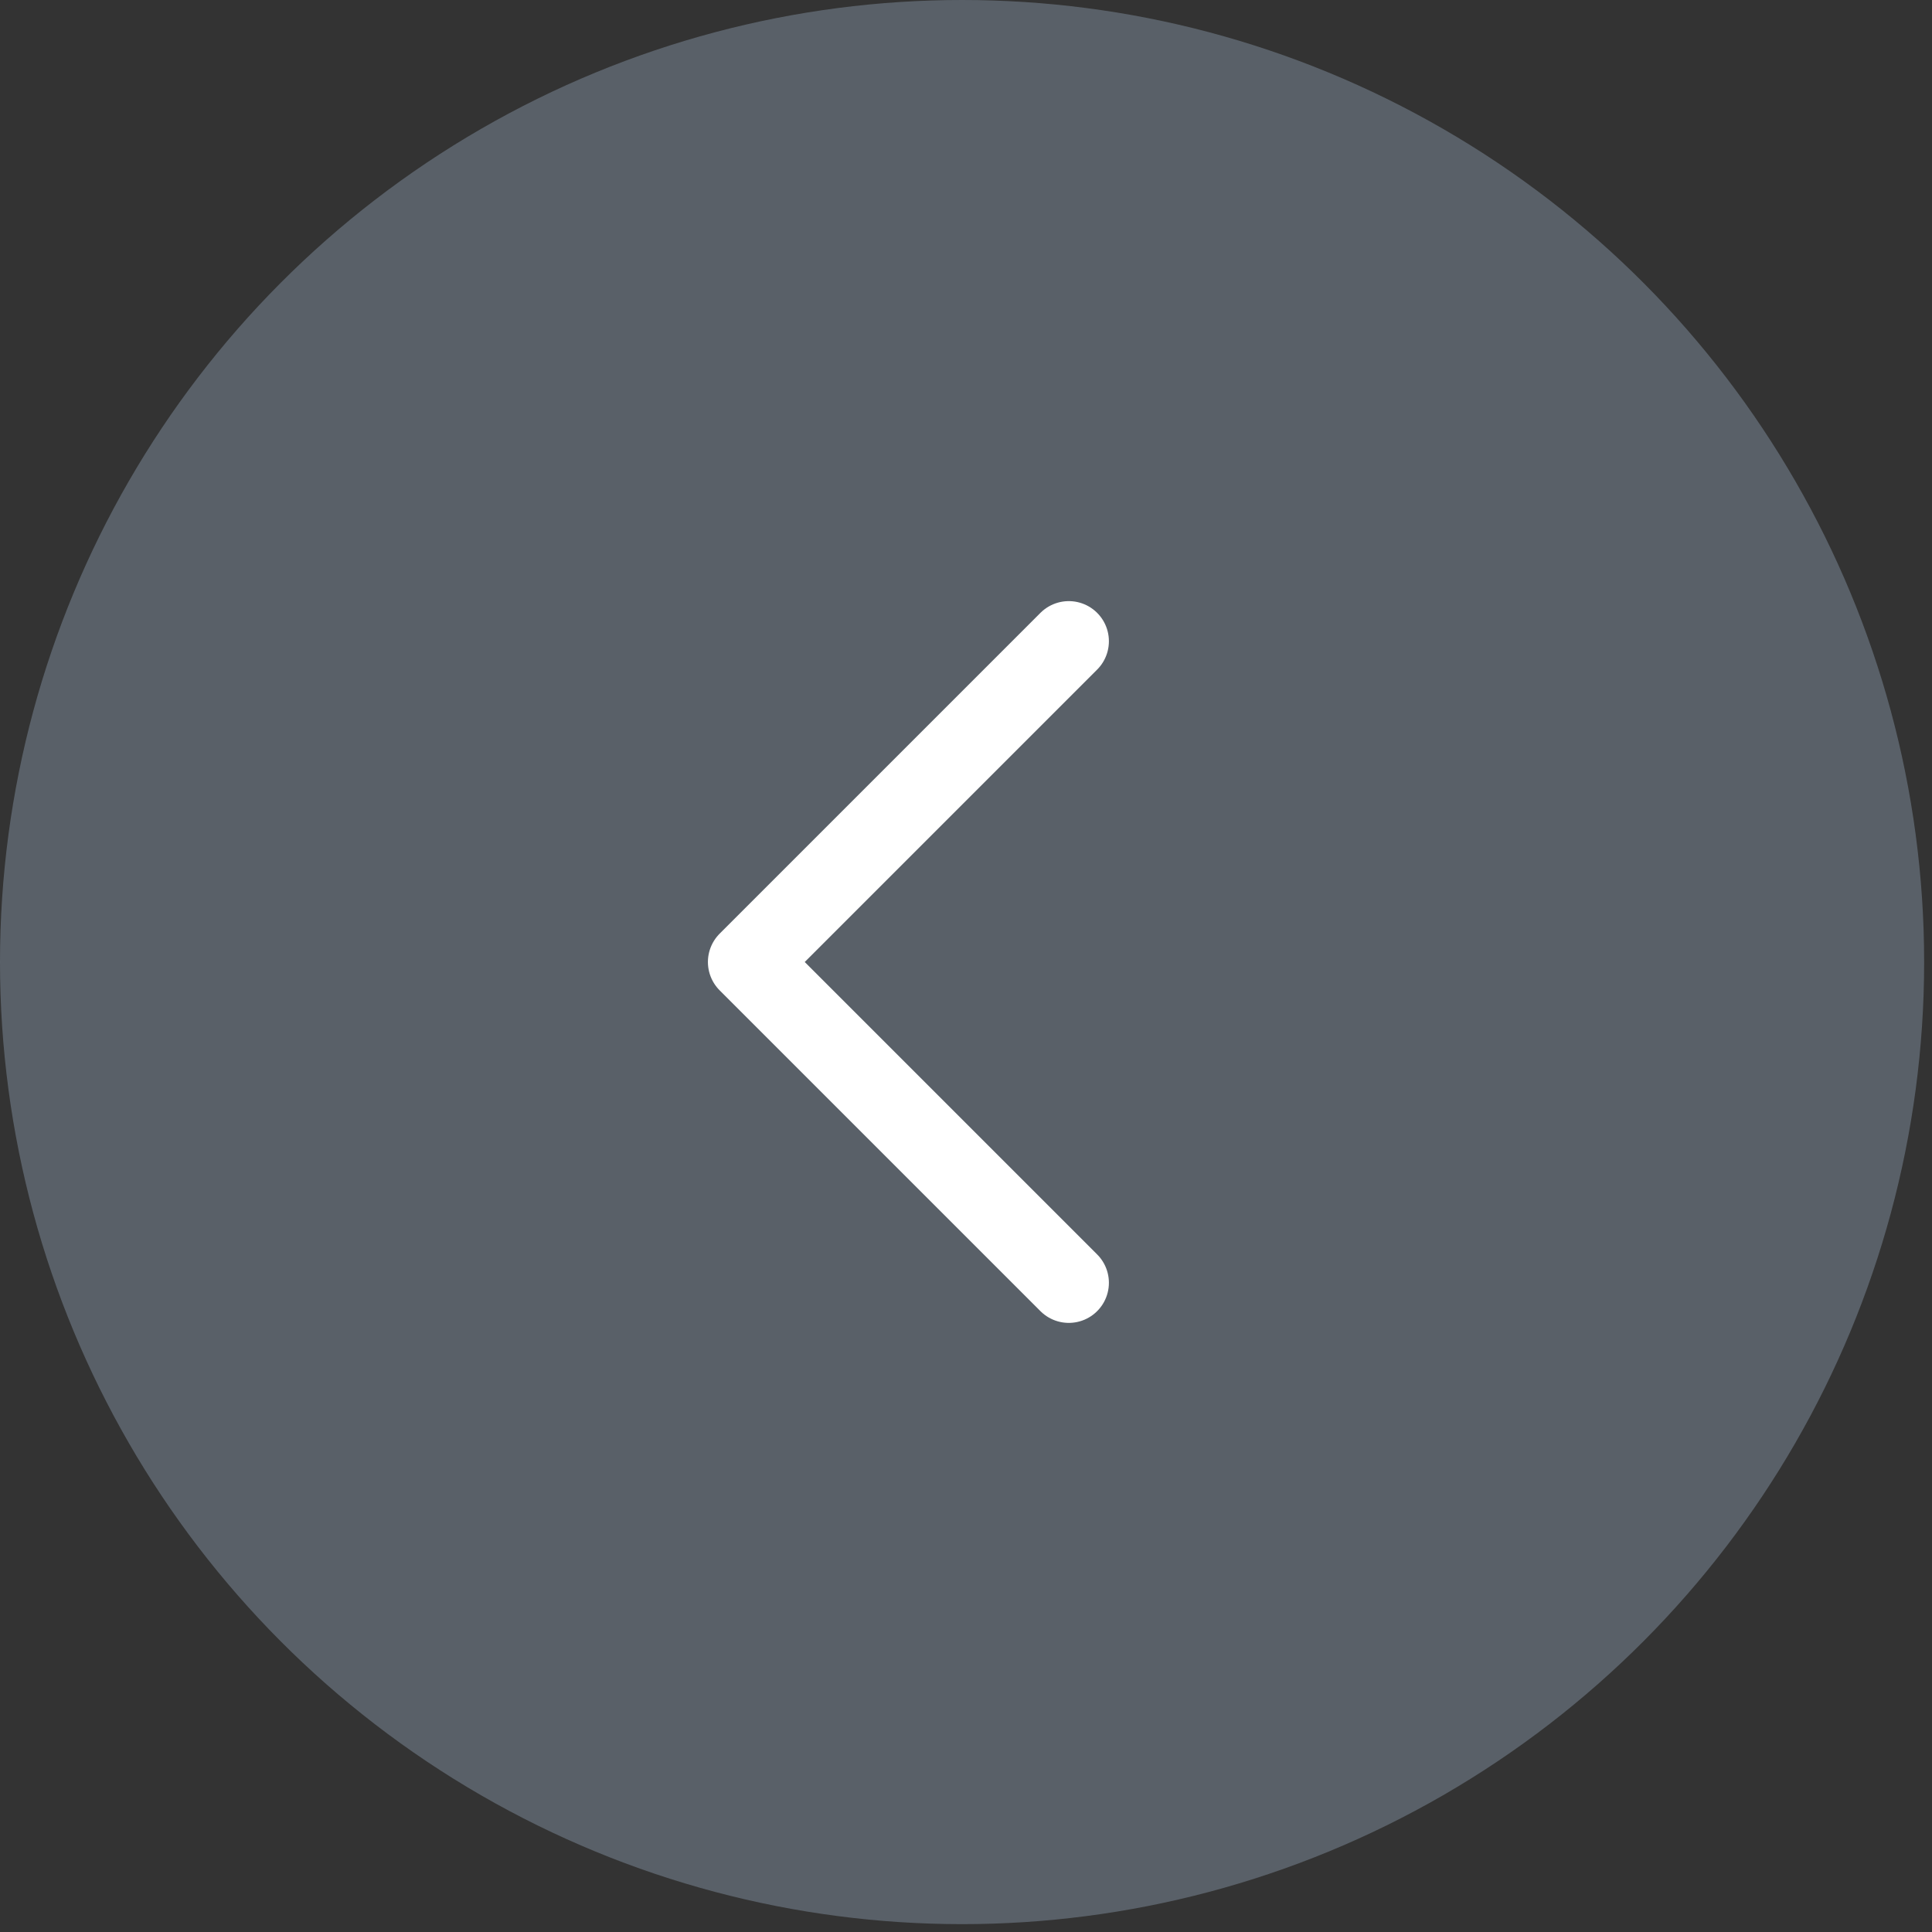 <svg width="29" height="29" viewBox="0 0 29 29" fill="none" xmlns="http://www.w3.org/2000/svg">
<rect x="0" y="0" width="29" height="29" fill="#333333" stroke="none"/>
<circle cx="14.441" cy="14.441" r="14.441" fill="#818F9F" fill-opacity="0.5"/>
<path d="M16.043 19.255L11.228 14.44L16.043 9.625" stroke="white" stroke-width="1.204" stroke-linecap="round" stroke-linejoin="round"/>
</svg>
